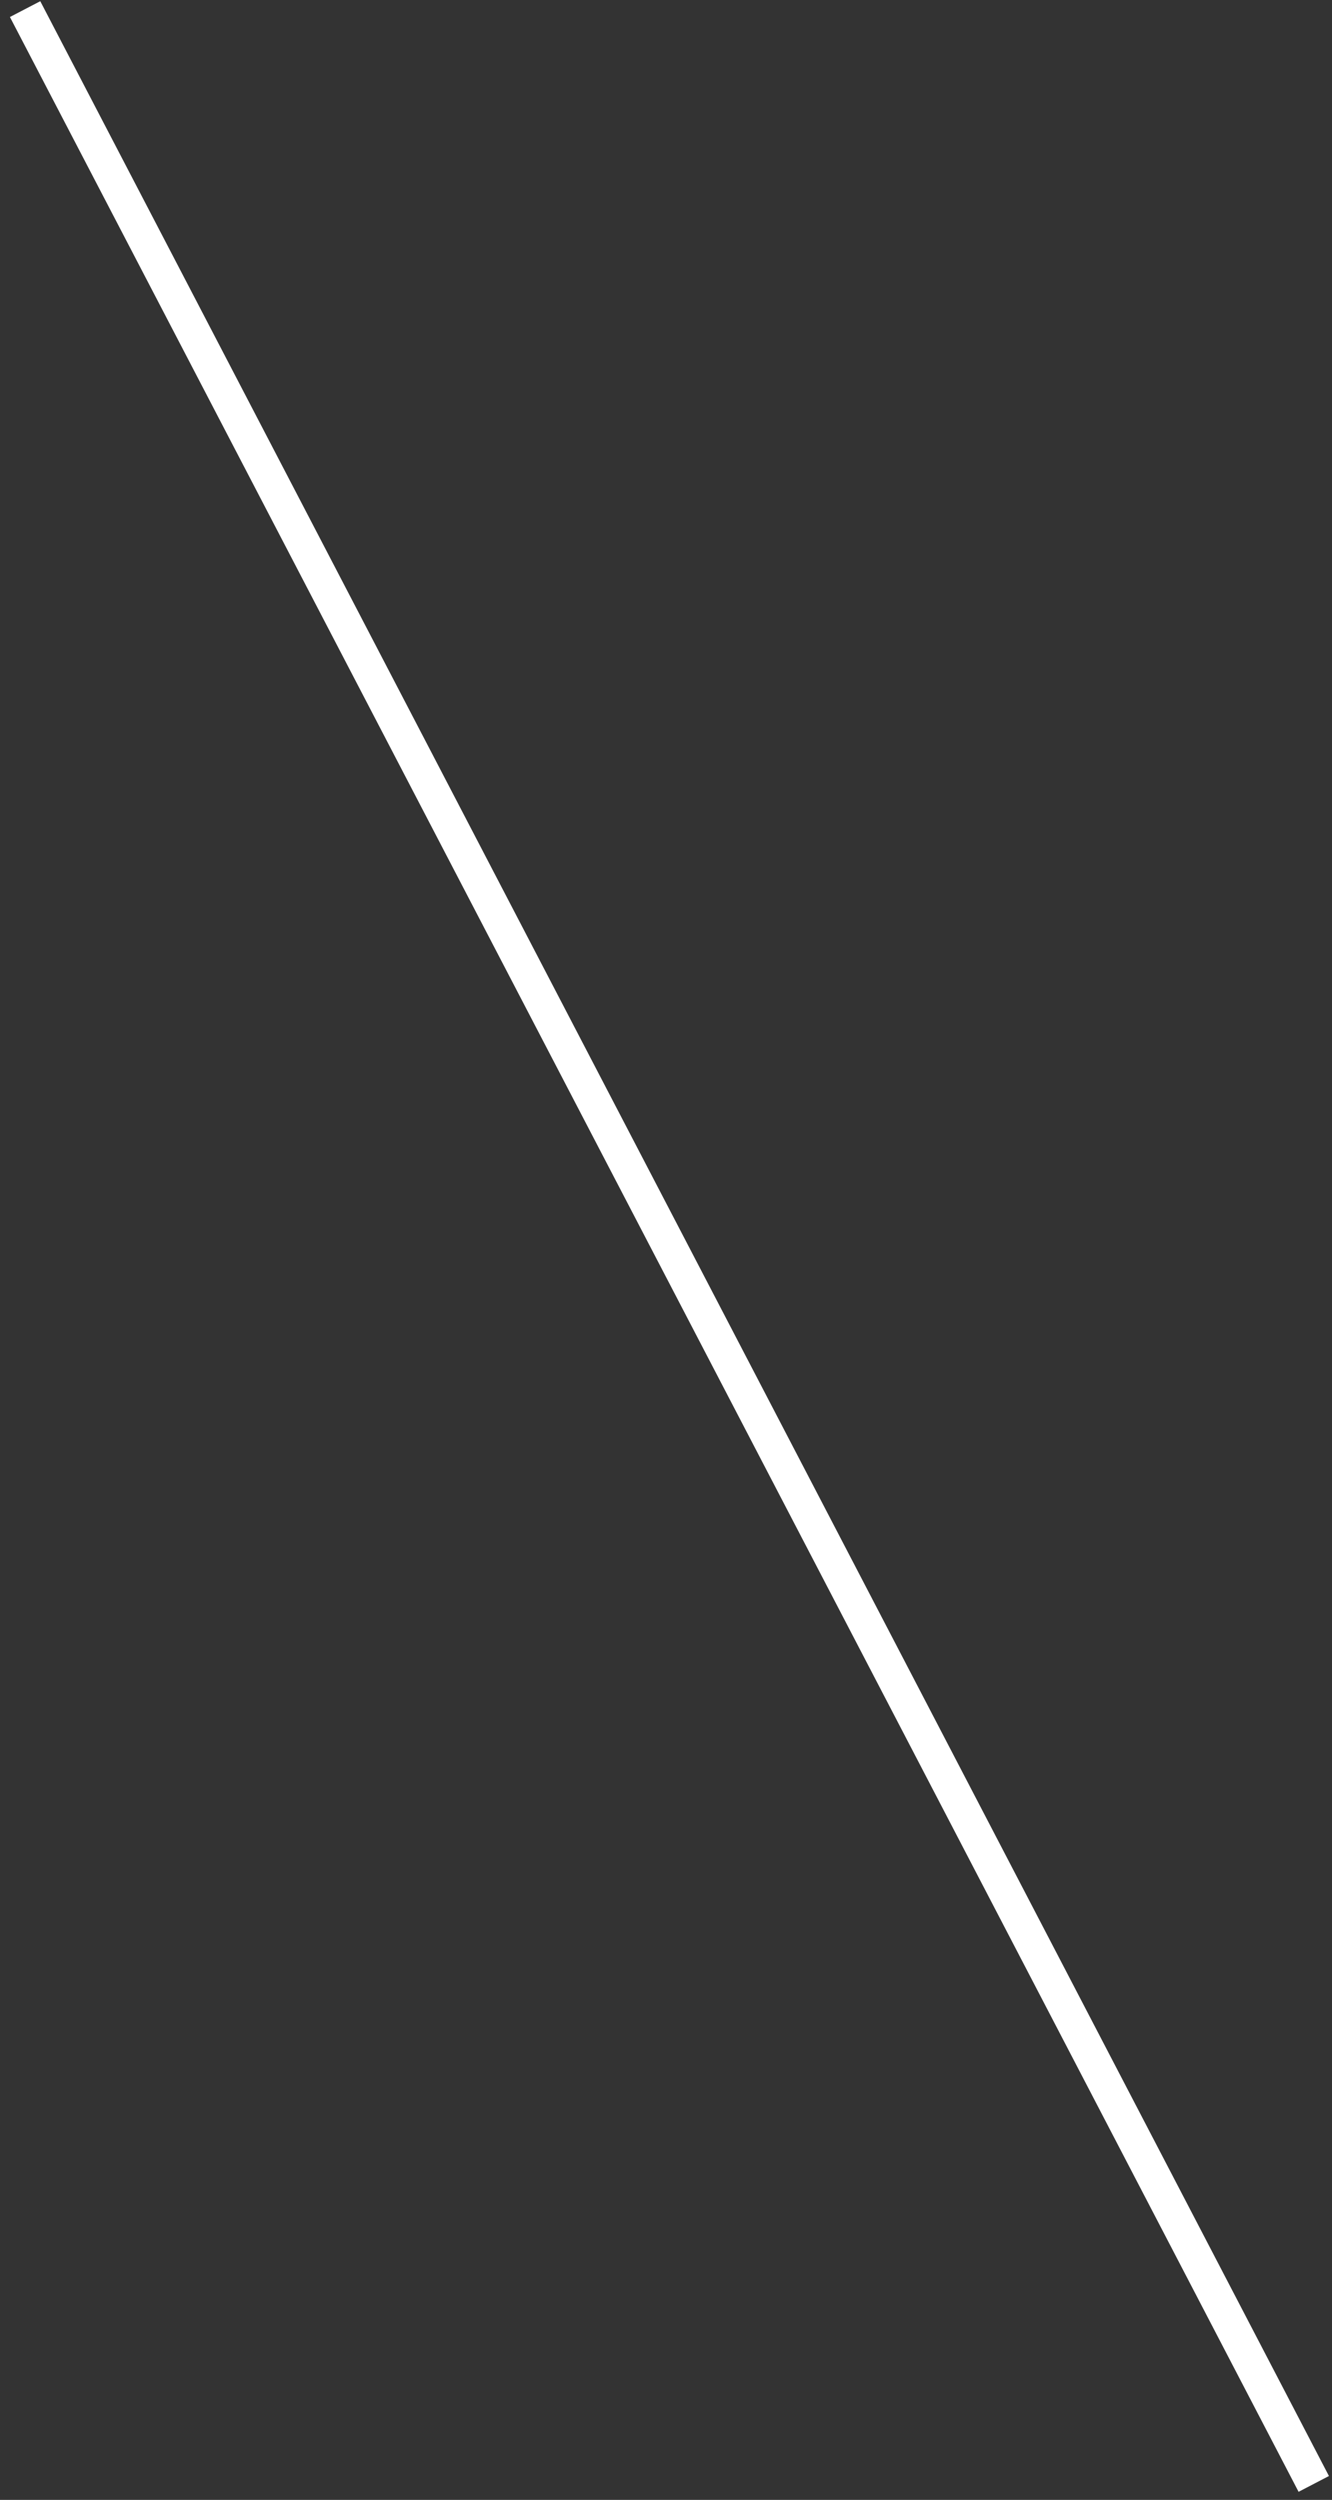 <?xml version="1.0" encoding="UTF-8"?> <svg xmlns="http://www.w3.org/2000/svg" width="73" height="137" viewBox="0 0 73 137" fill="none"><rect x="0" y="0" width="73" height="137" fill="#333333" stroke="none"/><path d="M72.832 135.692L71.169 136.558L0.544 0.932L2.207 0.066L72.832 135.692Z" fill="white"></path></svg> 